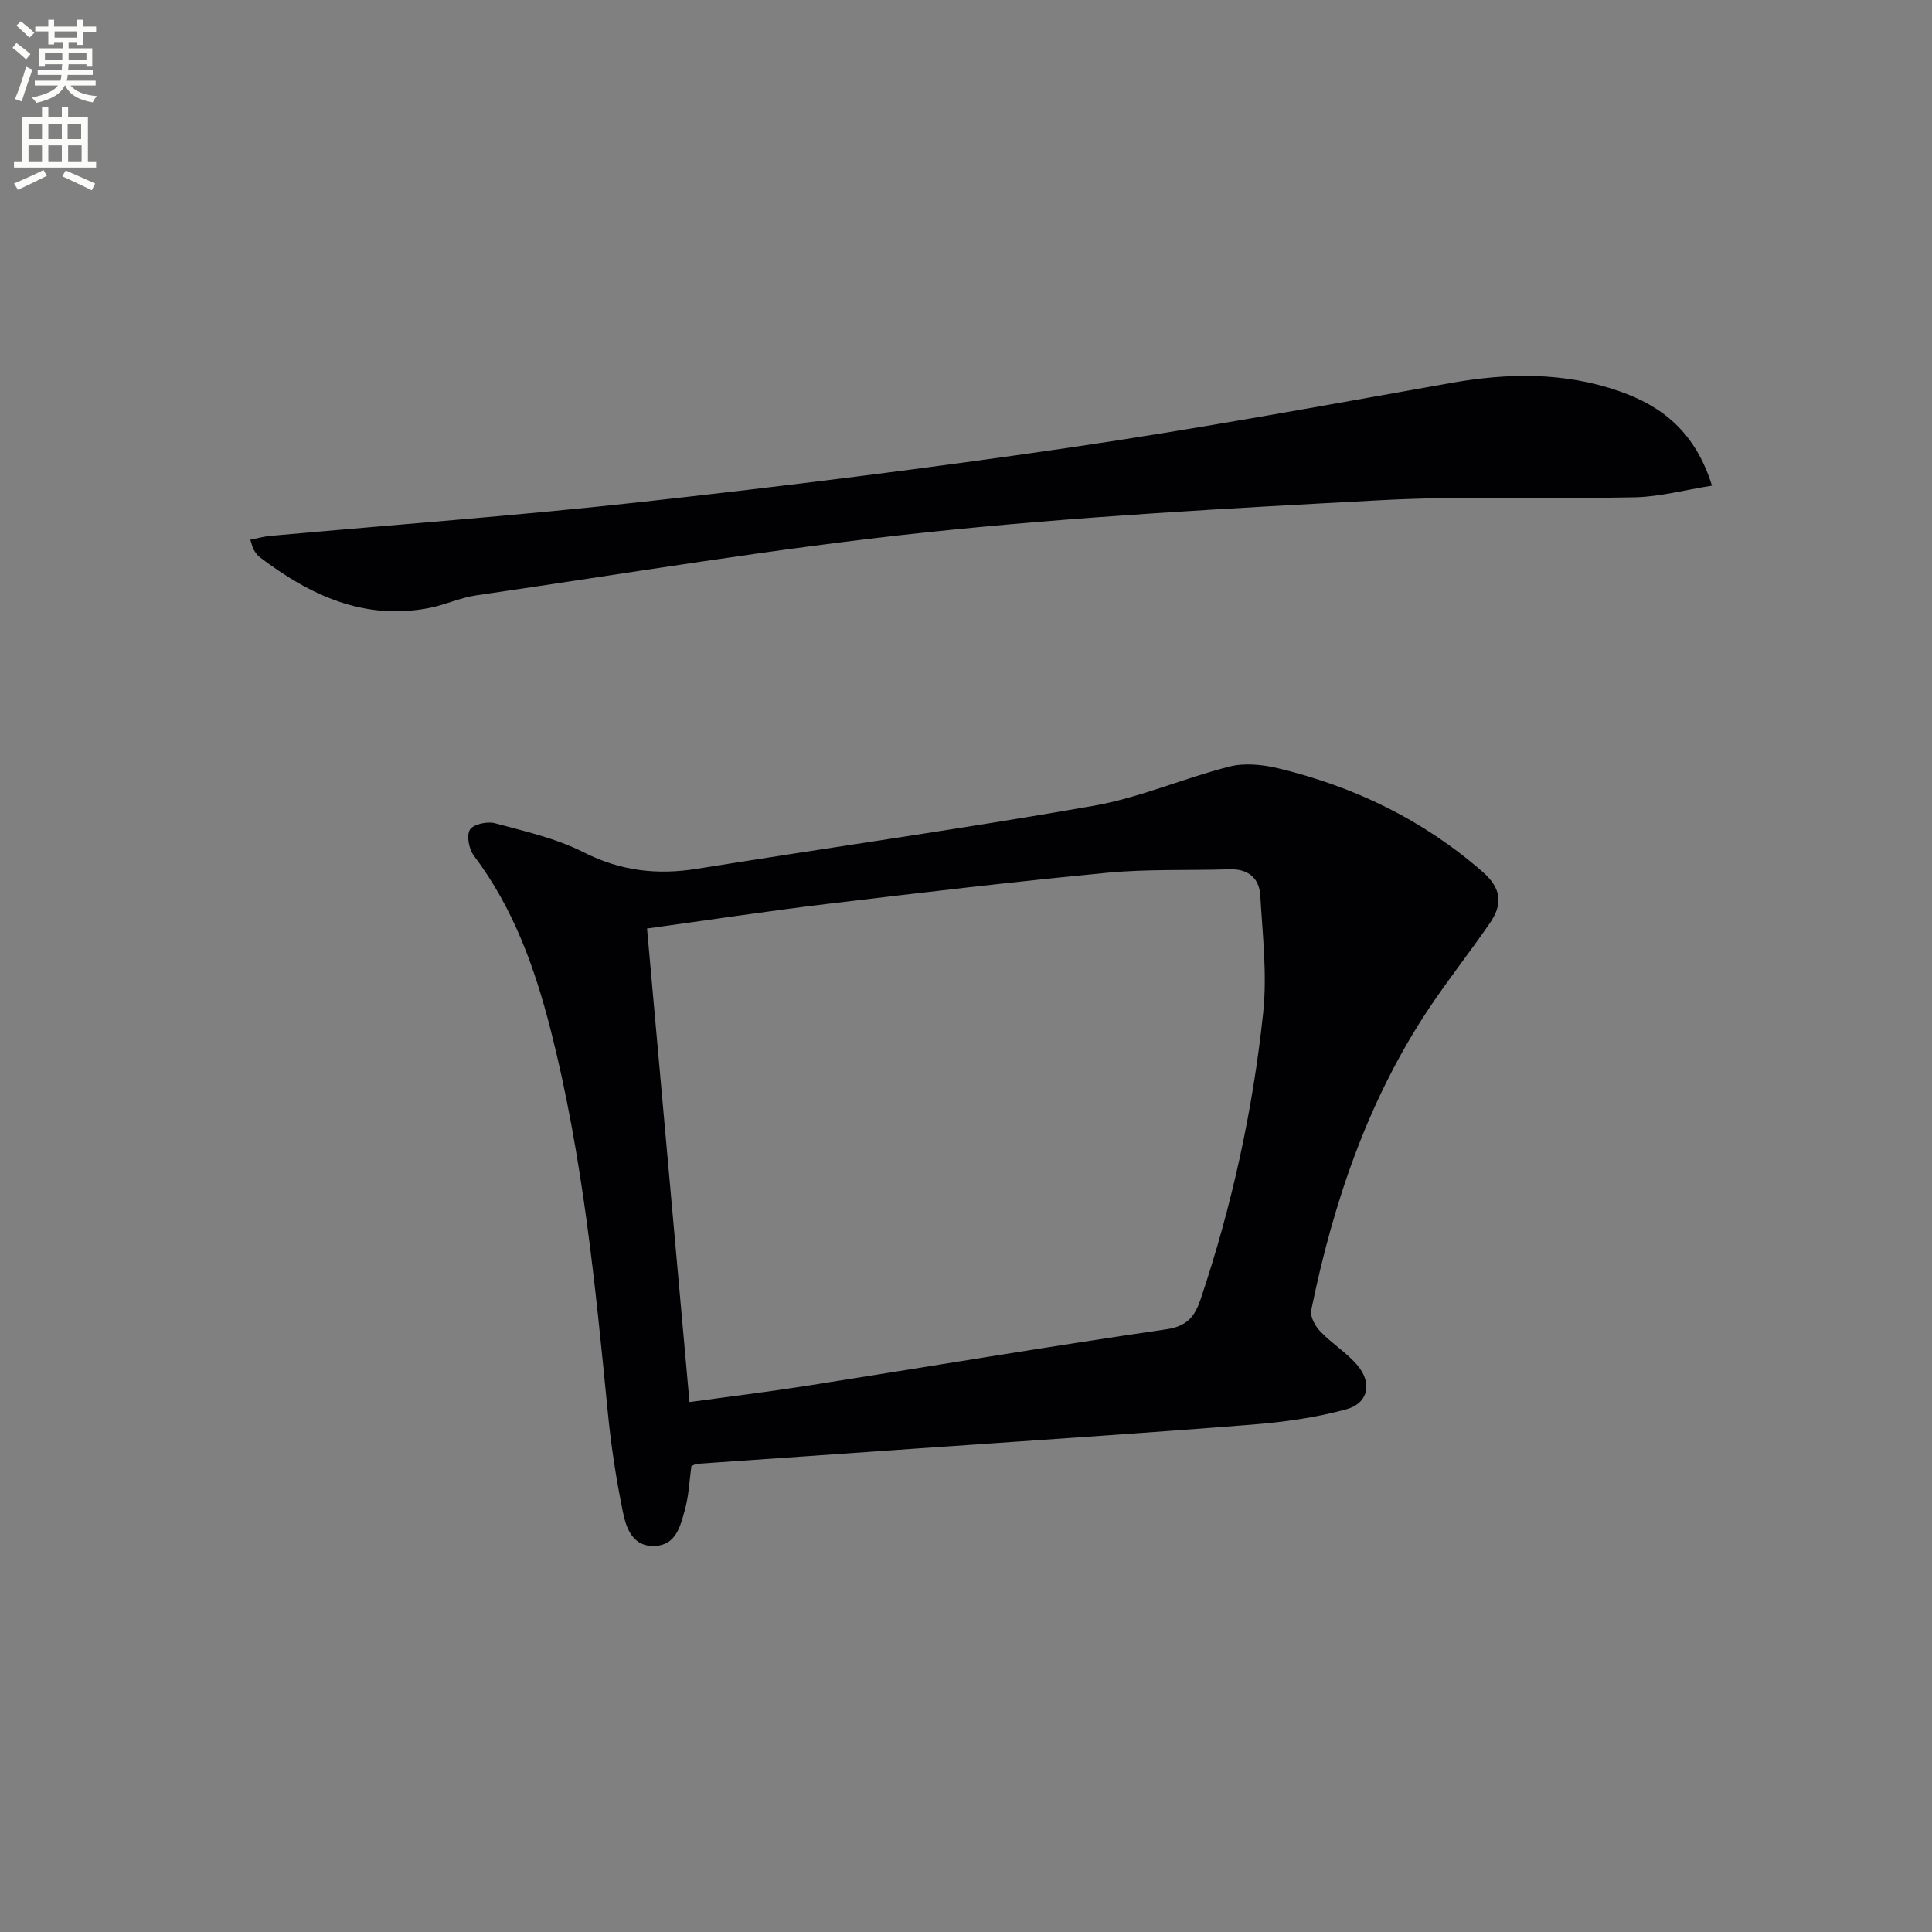 <svg enable-background="new 0 0 400 400" viewBox="0 0 400 400" xmlns="http://www.w3.org/2000/svg"><rect x="0" y="0" width="400" height="400" fill="#808080" stroke="none"/><path d="m2.6 9.9.8-1c.9.7 1.9 1.4 2.9 2.3l-.9 1.1c-1.1-1-2-1.8-2.8-2.4zm.5 10.6c.9-2.1 1.6-4.3 2.3-6.7.4.2.8.4 1.3.6-.7 2.1-1.5 4.3-2.2 6.6zm.3-15.2.9-.9c1 .8 2 1.6 2.8 2.4l-1 1c-.9-.9-1.8-1.7-2.7-2.5zm12.6-1.2h1.2v1.4h2.7v1.1h-2.7v2.7h-1.2v-.6h-1.8v1.3h4.9v3.8h-1.2v-.5h-3.7c0 .4-.1.9-.1 1.2h5.1v1h-5.2c0 .5-.1.9-.2 1.2h6v1h-5.2c1.1 1.3 2.9 2 5.5 2.2-.4.4-.7.8-.9 1.3-2.9-.5-4.8-1.6-5.7-3.5h-.1c-.8 1.7-2.7 2.9-5.9 3.6-.2-.4-.6-.8-.9-1.1 2.8-.6 4.6-1.4 5.4-2.5h-4.8v-1h5.3c.1-.3.2-.7.2-1.2h-4.9v-1h5c0-.4 0-.8.1-1.2h-3.6v.5h-1.2v-3.8h4.9v-1.3h-1.8v.5h-1.2v-2.7h-2.7v-1h2.7v-1.4h1.2v1.4h4.8zm-6.7 8.3h3.6c0-.4 0-.9 0-1.4h-3.6zm1.9-4.6h4.8v-1.3h-4.7v1.3zm6.7 3.2h-3.7v1.4h3.7z" fill="#fbfcfa"/><path d="m8.7 22.1h1.3v2.2h2.8v-2.2h1.3v2.2h4.1v9.1h1.7v1.3h-17v-1.3h1.7v-9.1h4.1zm.3 13.1.7 1.2c-1.8.9-3.8 1.9-6 2.9-.2-.4-.5-.8-.8-1.3 2.3-1 4.4-1.9 6.1-2.8zm-3.1-6.4h2.8v-3.2h-2.8zm0 4.6h2.8v-3.3h-2.8zm4.1-4.6h2.8v-3.2h-2.8zm0 4.6h2.8v-3.3h-2.8zm3.6 1.9c2.1.9 4.1 1.8 6.1 2.7l-.7 1.4c-2.2-1.1-4.2-2-6.1-2.9zm3.2-9.7h-2.8v3.2h2.8zm-2.7 7.8h2.8v-3.3h-2.8z" fill="#fbfcfa"/><g fill="#010104"><path d="m143.14 303.54c-.41 2.96-.52 6.15-1.36 9.13-.92 3.27-1.78 7.22-6.22 7.41-4.51.19-5.89-3.6-6.57-6.93-1.4-6.81-2.46-13.72-3.14-20.63-2.61-26.6-5.2-53.18-11.82-79.2-3.3-12.98-7.76-25.34-15.93-36.17-1.01-1.34-1.55-4.16-.81-5.37.69-1.13 3.58-1.77 5.16-1.34 6.23 1.67 12.68 3.13 18.37 6.01 7.65 3.88 15.23 4.76 23.52 3.42 27.35-4.4 54.8-8.25 82.08-13.04 9.53-1.67 18.63-5.71 28.07-8.11 3.17-.81 6.92-.43 10.17.35 15.73 3.8 29.93 10.64 42.25 21.39 4.07 3.55 4.21 6.82 1.51 10.73-4.06 5.88-8.49 11.5-12.46 17.43-12.74 19.08-19.93 40.39-24.49 62.67-.27 1.31.85 3.3 1.92 4.41 2.4 2.51 5.49 4.38 7.7 7.03 3.07 3.68 2.19 7.82-2.4 9.07-6.33 1.72-12.96 2.64-19.52 3.16-23.19 1.83-46.41 3.34-69.61 4.96-15.08 1.05-30.17 2.09-45.25 3.15-.31.02-.6.23-1.17.47zm-.39-13.26c8.37-1.15 16.24-2.1 24.07-3.33 24.91-3.91 49.77-8.1 74.71-11.74 4.37-.64 5.89-2.79 7.06-6.26 6.47-19.26 10.79-39.04 12.93-59.19.85-8.01-.12-16.23-.59-24.34-.21-3.64-2.52-5.57-6.41-5.44-8.44.27-16.93-.08-25.32.72-19.32 1.85-38.6 4.13-57.87 6.44-12.32 1.48-24.58 3.34-37.37 5.1 2.94 32.77 5.84 65.1 8.79 98.04z"/><path d="m354.45 100.55c-5.67.89-10.78 2.29-15.92 2.41-17.48.39-35.01-.34-52.45.59-31.51 1.68-63.06 3.37-94.42 6.68-31.15 3.29-62.1 8.53-93.11 13.04-3.26.47-6.36 1.95-9.6 2.59-13.52 2.66-24.75-2.59-35.15-10.49-.51-.39-.91-.97-1.26-1.53-.25-.4-.32-.91-.71-2.1 1.49-.29 2.79-.67 4.13-.79 25.65-2.32 51.34-4.2 76.93-7.03 29.53-3.27 59.04-6.93 88.44-11.23 26.42-3.87 52.71-8.72 79.01-13.39 11.83-2.1 23.45-2.3 34.9 1.69 8.88 3.09 15.73 8.43 19.21 19.56z"/></g></svg>
